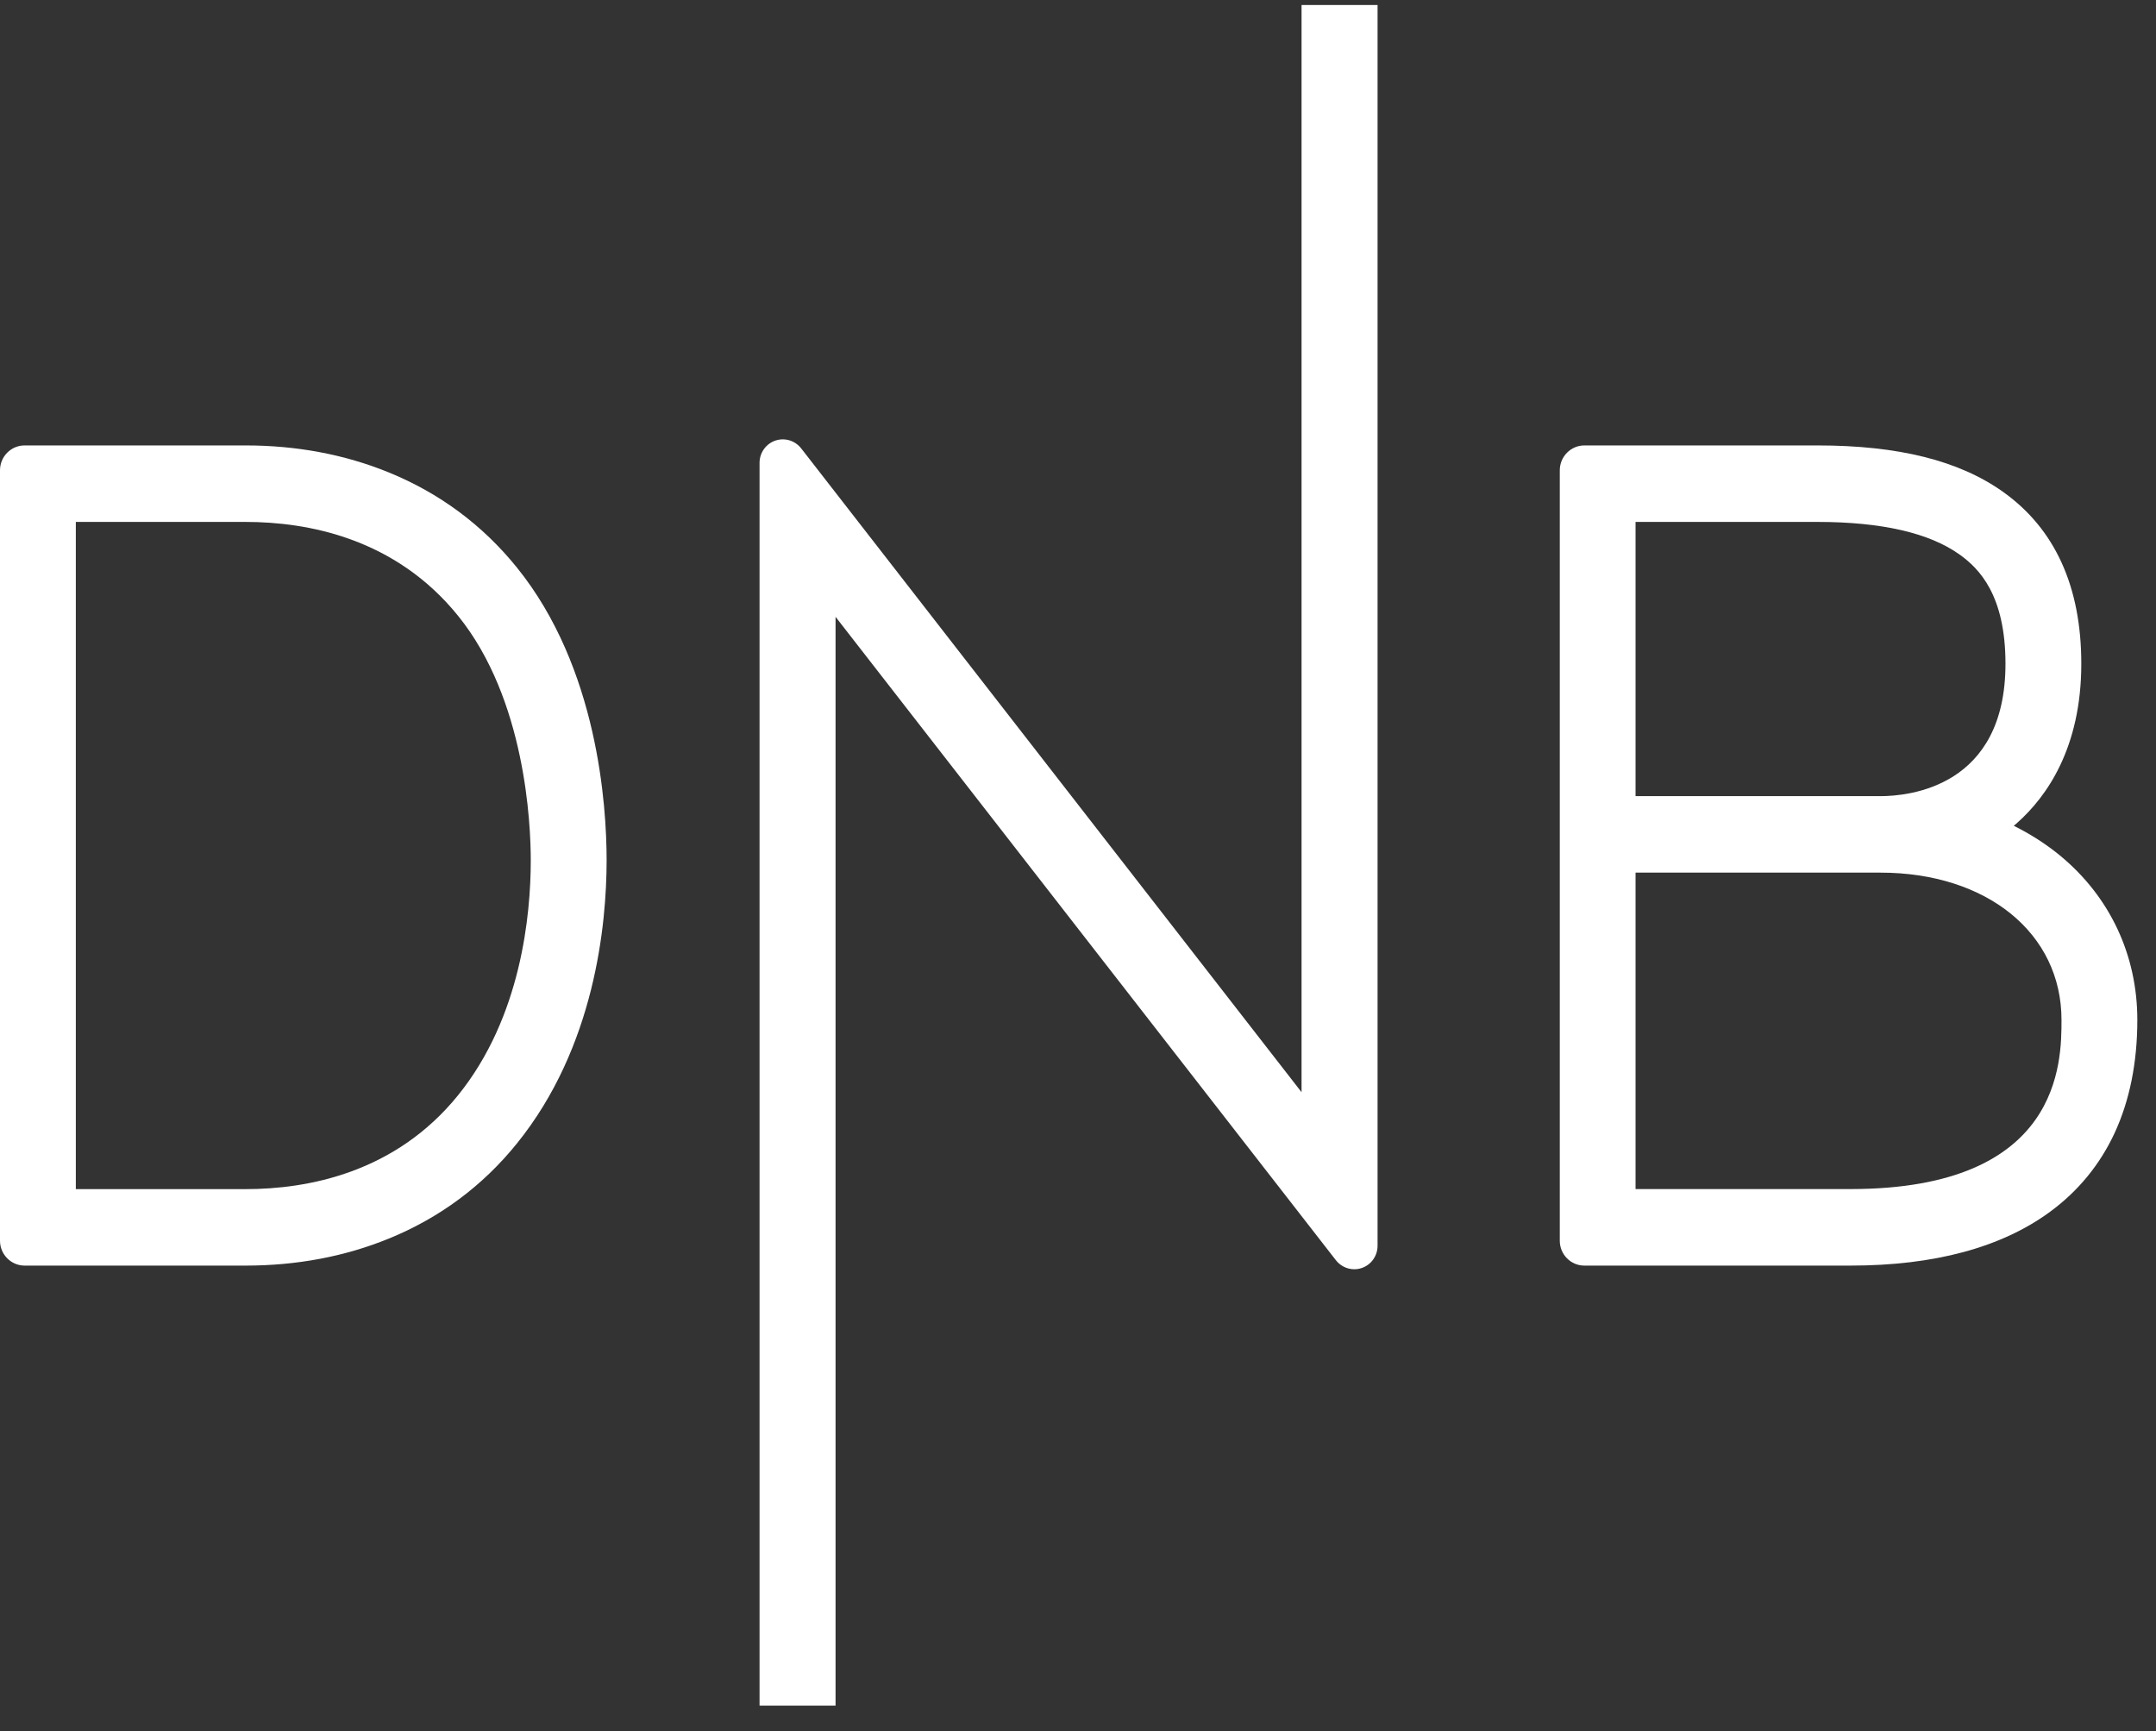 <svg width="71" height="57" viewBox="0 0 71 57" fill="none" xmlns="http://www.w3.org/2000/svg">
<rect x="0" y="0" width="71" height="57" fill="#333333" stroke="none"/>
<path fill-rule="evenodd" clip-rule="evenodd" d="M17.023 18.689C15.894 17.29 14.471 16.234 12.796 15.553C11.355 14.966 9.772 14.667 8.087 14.667H0.811C0.364 14.667 0 15.033 0 15.486V40.856C0 41.306 0.364 41.674 0.811 41.674H8.087C9.772 41.674 11.355 41.376 12.796 40.788C14.471 40.107 15.894 39.052 17.023 37.652C19.591 34.473 19.975 30.447 19.977 28.331C19.977 26.531 19.689 21.987 17.023 18.689ZM15.087 36.062C13.021 38.618 10.142 39.156 8.087 39.156H2.497V17.186H8.087C10.142 17.186 13.021 17.723 15.087 20.28C17.308 23.027 17.479 27.138 17.479 28.331C17.479 30.112 17.168 33.486 15.087 36.062Z" fill="white"/>
<path fill-rule="evenodd" clip-rule="evenodd" d="M67.851 28.181C67.432 27.835 66.96 27.525 66.453 27.261L66.317 27.192L66.432 27.092C67.394 26.237 68.54 24.633 68.54 21.857C68.54 19.319 67.674 17.415 65.966 16.198C64.52 15.168 62.519 14.667 59.85 14.667H52.177C51.73 14.667 51.368 15.033 51.366 15.484V40.856C51.366 41.307 51.728 41.674 52.175 41.674H60.939C63.7 41.674 65.911 41.077 67.512 39.901C68.441 39.219 69.156 38.345 69.639 37.304C70.133 36.235 70.385 34.986 70.385 33.584C70.385 31.451 69.484 29.533 67.851 28.181ZM53.861 17.186H59.85C61.956 17.186 63.53 17.546 64.526 18.256C65.179 18.72 66.043 19.598 66.043 21.857C66.043 25.902 62.887 26.216 61.92 26.216H53.861V17.186ZM60.939 39.154H53.861V28.734H61.92C65.432 28.734 67.888 30.729 67.888 33.584C67.888 34.962 67.888 39.154 60.939 39.154Z" fill="white"/>
<path fill-rule="evenodd" clip-rule="evenodd" d="M45.365 0.164V41.02C45.365 41.355 45.154 41.651 44.839 41.755C44.76 41.782 44.679 41.794 44.599 41.794C44.354 41.794 44.123 41.676 43.978 41.478L27.516 20.311V56.164H25.013L25.013 15.241C25.013 14.906 25.225 14.611 25.539 14.506C25.617 14.481 25.7 14.467 25.78 14.467C26.024 14.467 26.253 14.585 26.4 14.785L42.862 35.964V0.164H45.365Z" fill="white"/>
</svg>
